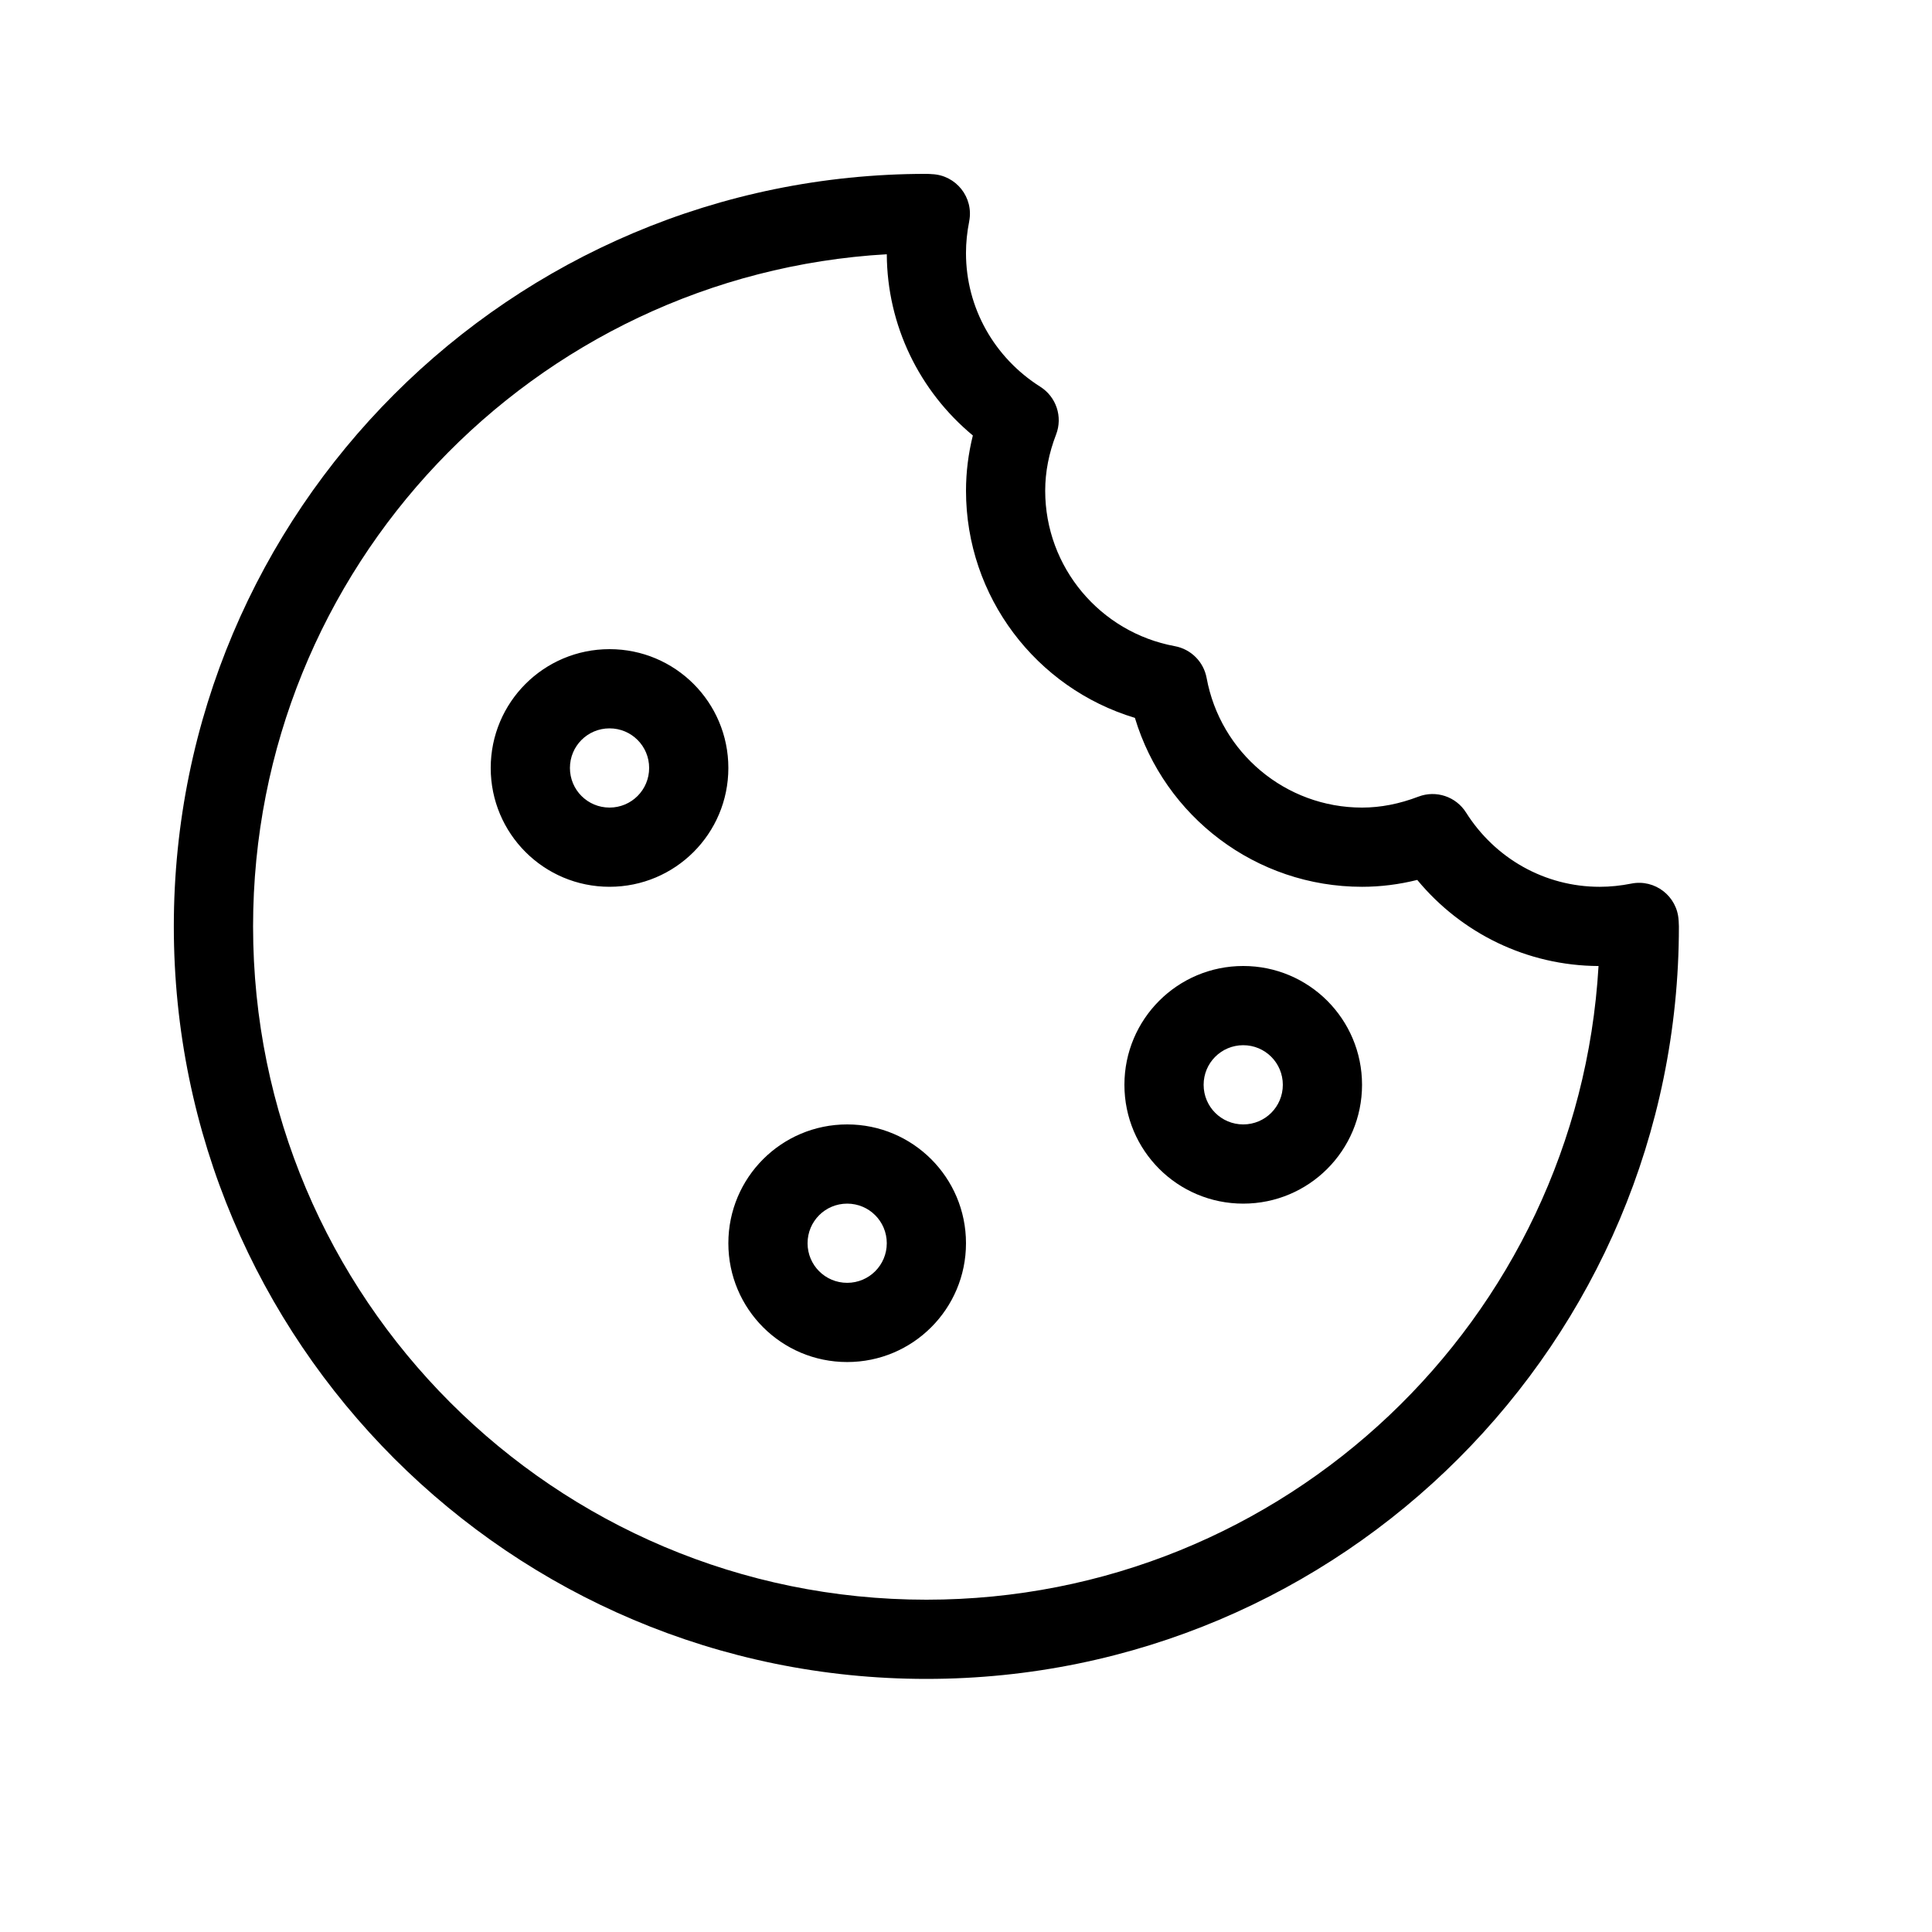 <?xml version="1.0" encoding="UTF-8"?>
<!-- Uploaded to: SVG Find, www.svgrepo.com, Generator: SVG Find Mixer Tools -->
<svg fill="#000000" width="800px" height="800px" version="1.1" viewBox="144 144 512 512" xmlns="http://www.w3.org/2000/svg">
 <path d="m316.03 347.52c0-5.812-4.684-10.496-10.496-10.496s-10.496 4.684-10.496 10.496 4.684 10.496 10.496 10.496 10.496-4.684 10.496-10.496zm20.992 0c0 17.402-14.082 31.488-31.488 31.488s-31.488-14.086-31.488-31.488c0-17.406 14.082-31.488 31.488-31.488s31.488 14.082 31.488 31.488zm41.984 125.95c0-5.812-4.688-10.496-10.496-10.496-5.812 0-10.496 4.684-10.496 10.496 0 5.809 4.684 10.492 10.496 10.492 5.809 0 10.496-4.684 10.496-10.492zm20.992 0c0 17.402-14.086 31.484-31.488 31.484-17.406 0-31.488-14.082-31.488-31.484 0-17.406 14.082-31.488 31.488-31.488 17.402 0 31.488 14.082 31.488 31.488zm83.965-41.984c0-5.812-4.684-10.496-10.492-10.496-5.812 0-10.496 4.684-10.496 10.496 0 5.809 4.684 10.496 10.496 10.496 5.809 0 10.492-4.688 10.492-10.496zm20.992 0c0 17.402-14.082 31.488-31.484 31.488-17.406 0-31.488-14.086-31.488-31.488 0-17.406 14.082-31.488 31.488-31.488 17.402 0 31.484 14.082 31.484 31.488zm-104.11-228.8c-0.559 2.824-0.848 5.621-0.848 8.387 0 14.504 7.516 27.723 19.695 35.422 4.231 2.676 5.984 7.969 4.188 12.641-1.91 4.961-2.891 9.91-2.891 14.914 0 20.285 14.578 37.551 34.355 41.191 4.281 0.789 7.633 4.141 8.422 8.422 3.641 19.793 20.879 34.355 41.191 34.355 4.953 0 9.926-0.988 14.945-2.902 4.668-1.781 9.945-0.02 12.613 4.207 7.695 12.191 20.887 19.688 35.418 19.688 2.773 0 5.586-0.289 8.375-0.848 6.25-1.25 12.16 3.312 12.535 9.676l0.012 0.125 0.016 0.223c0.039 0.504 0.039 0.504 0.055 1.32 0 110.15-89.277 199.42-199.43 199.42-110.15 0-199.43-89.273-199.43-199.42 0-110.15 89.277-199.43 199.43-199.43 1.008 0.031 1.051 0.031 1.422 0.07 6.434 0.223 11.188 6.168 9.922 12.535zm118.75 174.5c-4.816 1.199-9.699 1.824-14.633 1.824-28.129 0-52.32-18.582-60.199-44.766-26.168-7.883-44.762-32.098-44.762-60.195 0-4.957 0.621-9.84 1.816-14.645-14.16-11.734-22.715-29.137-22.809-48.027-93.668 5.43-167.94 83.098-167.94 178.13 0 98.555 79.879 178.43 178.43 178.43 95.031 0 172.7-74.266 178.13-167.93-18.918-0.094-36.312-8.645-48.039-22.816z"/>
</svg>